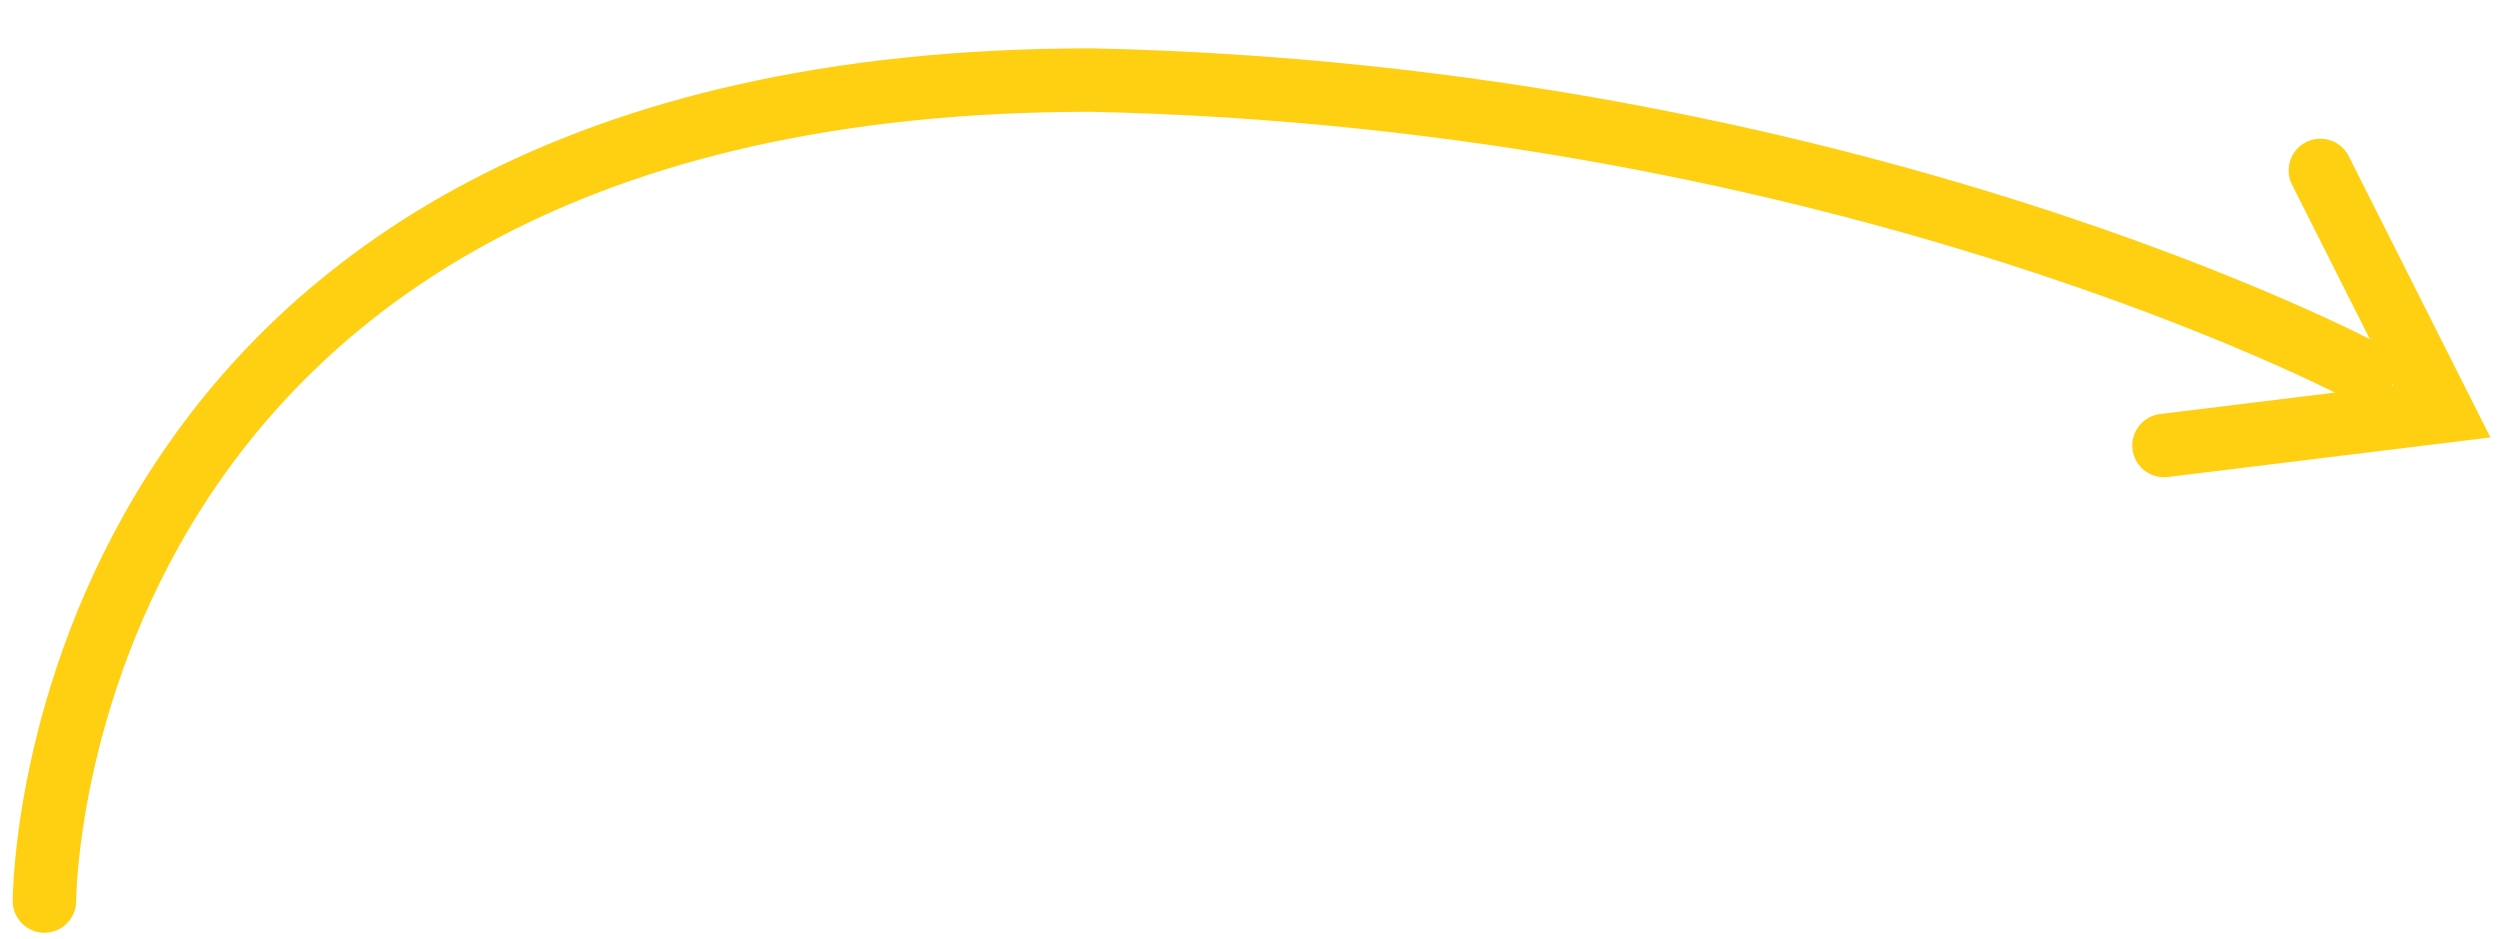 <svg width="197" height="74" viewBox="0 0 197 74" fill="none" xmlns="http://www.w3.org/2000/svg">
<path d="M3.5 71C3.5 71 3.5 6.309 85.983 6.309C145.597 7.573 186.239 29.274 186.239 29.274" stroke="#FFD012" stroke-width="5" stroke-linecap="round"/>
<path d="M182.846 13.43L192.412 32.419L170.523 35.105" stroke="#FFD012" stroke-width="5" stroke-linecap="round"/>
</svg>
